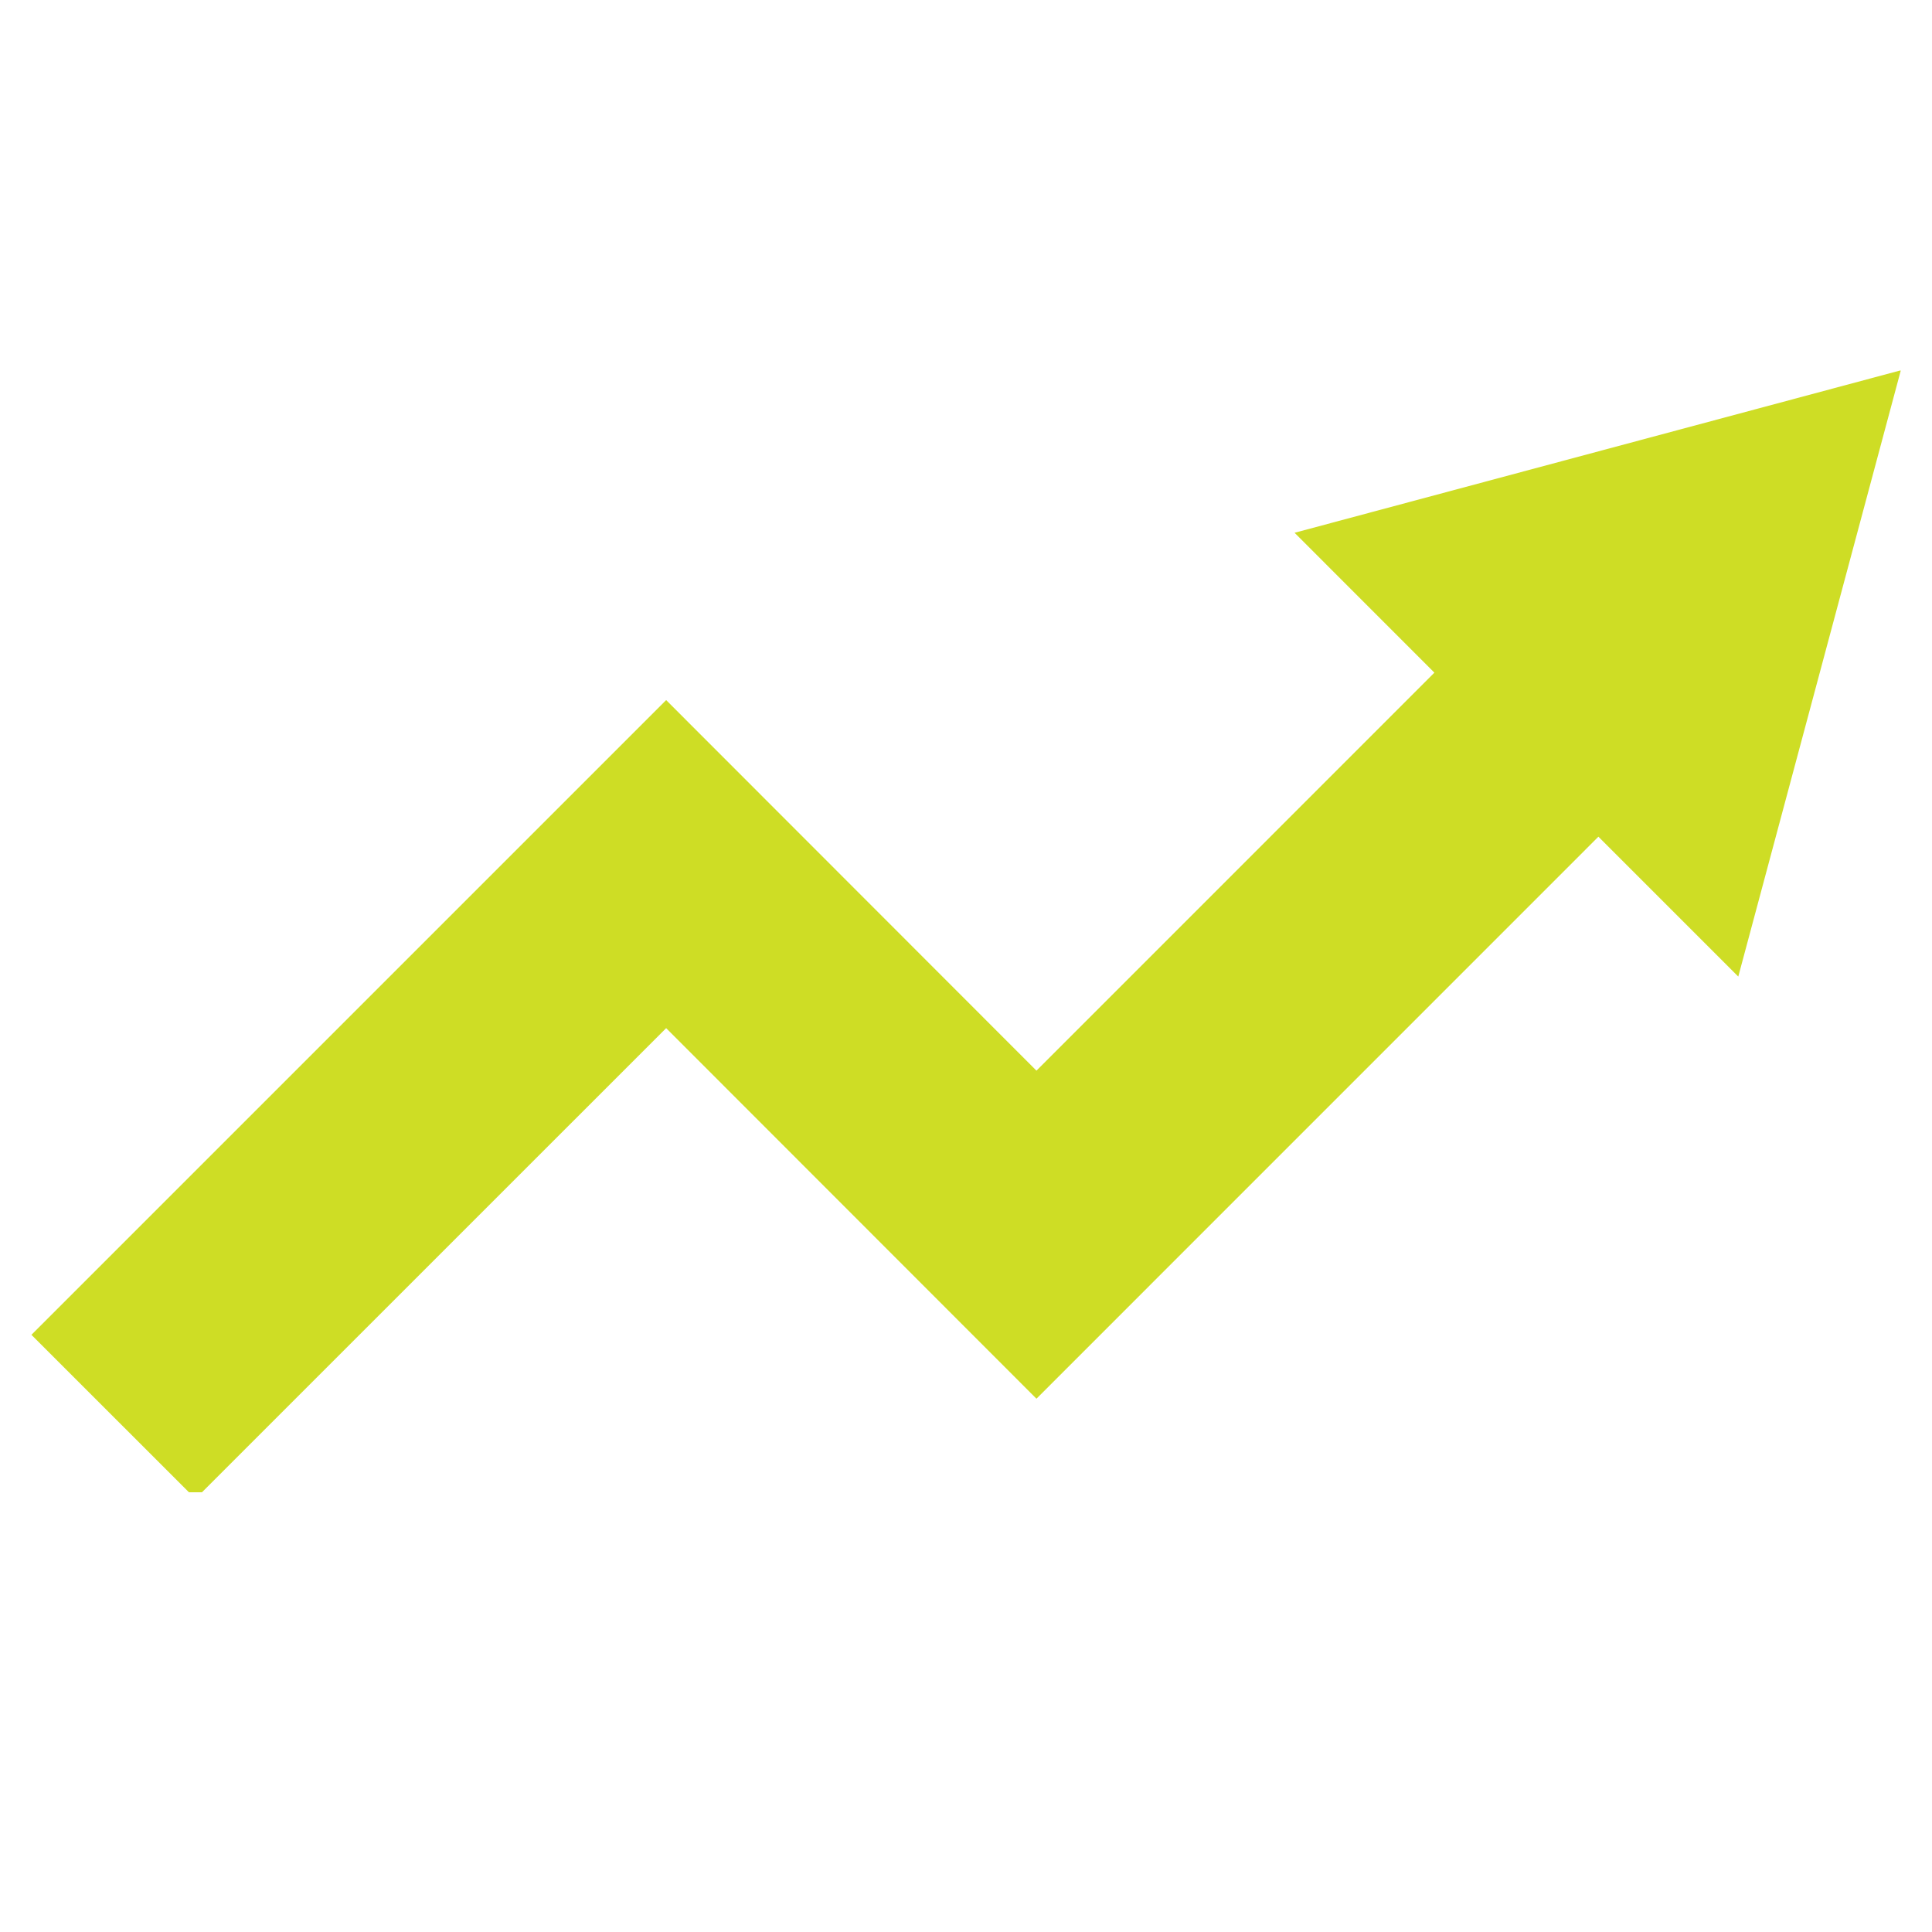 <svg xmlns="http://www.w3.org/2000/svg" xmlns:xlink="http://www.w3.org/1999/xlink" width="40" zoomAndPan="magnify" viewBox="0 0 30 30" height="40" preserveAspectRatio="xMidYMid meet" version="1.2"><defs><clipPath id="dde763fad8"><path d="M 0.488 5.754 L 29.516 5.754 L 29.516 23.172 L 0.488 23.172 Z M 0.488 5.754 "/></clipPath></defs><g id="b681e64cb3"><g clip-rule="nonzero" clip-path="url(#dde763fad8)"><path style=" stroke:none;fill-rule:nonzero;fill:#cedd25;fill-opacity:1;" d="M 26.992 15.164 L 29.516 5.75 L 20.102 8.273 L 22.273 10.445 L 16.094 16.625 L 10.344 10.871 L 0.488 20.727 L 3.035 23.273 L 10.344 15.965 L 16.094 21.719 L 24.82 12.992 L 26.992 15.164 "/></g></g></svg>